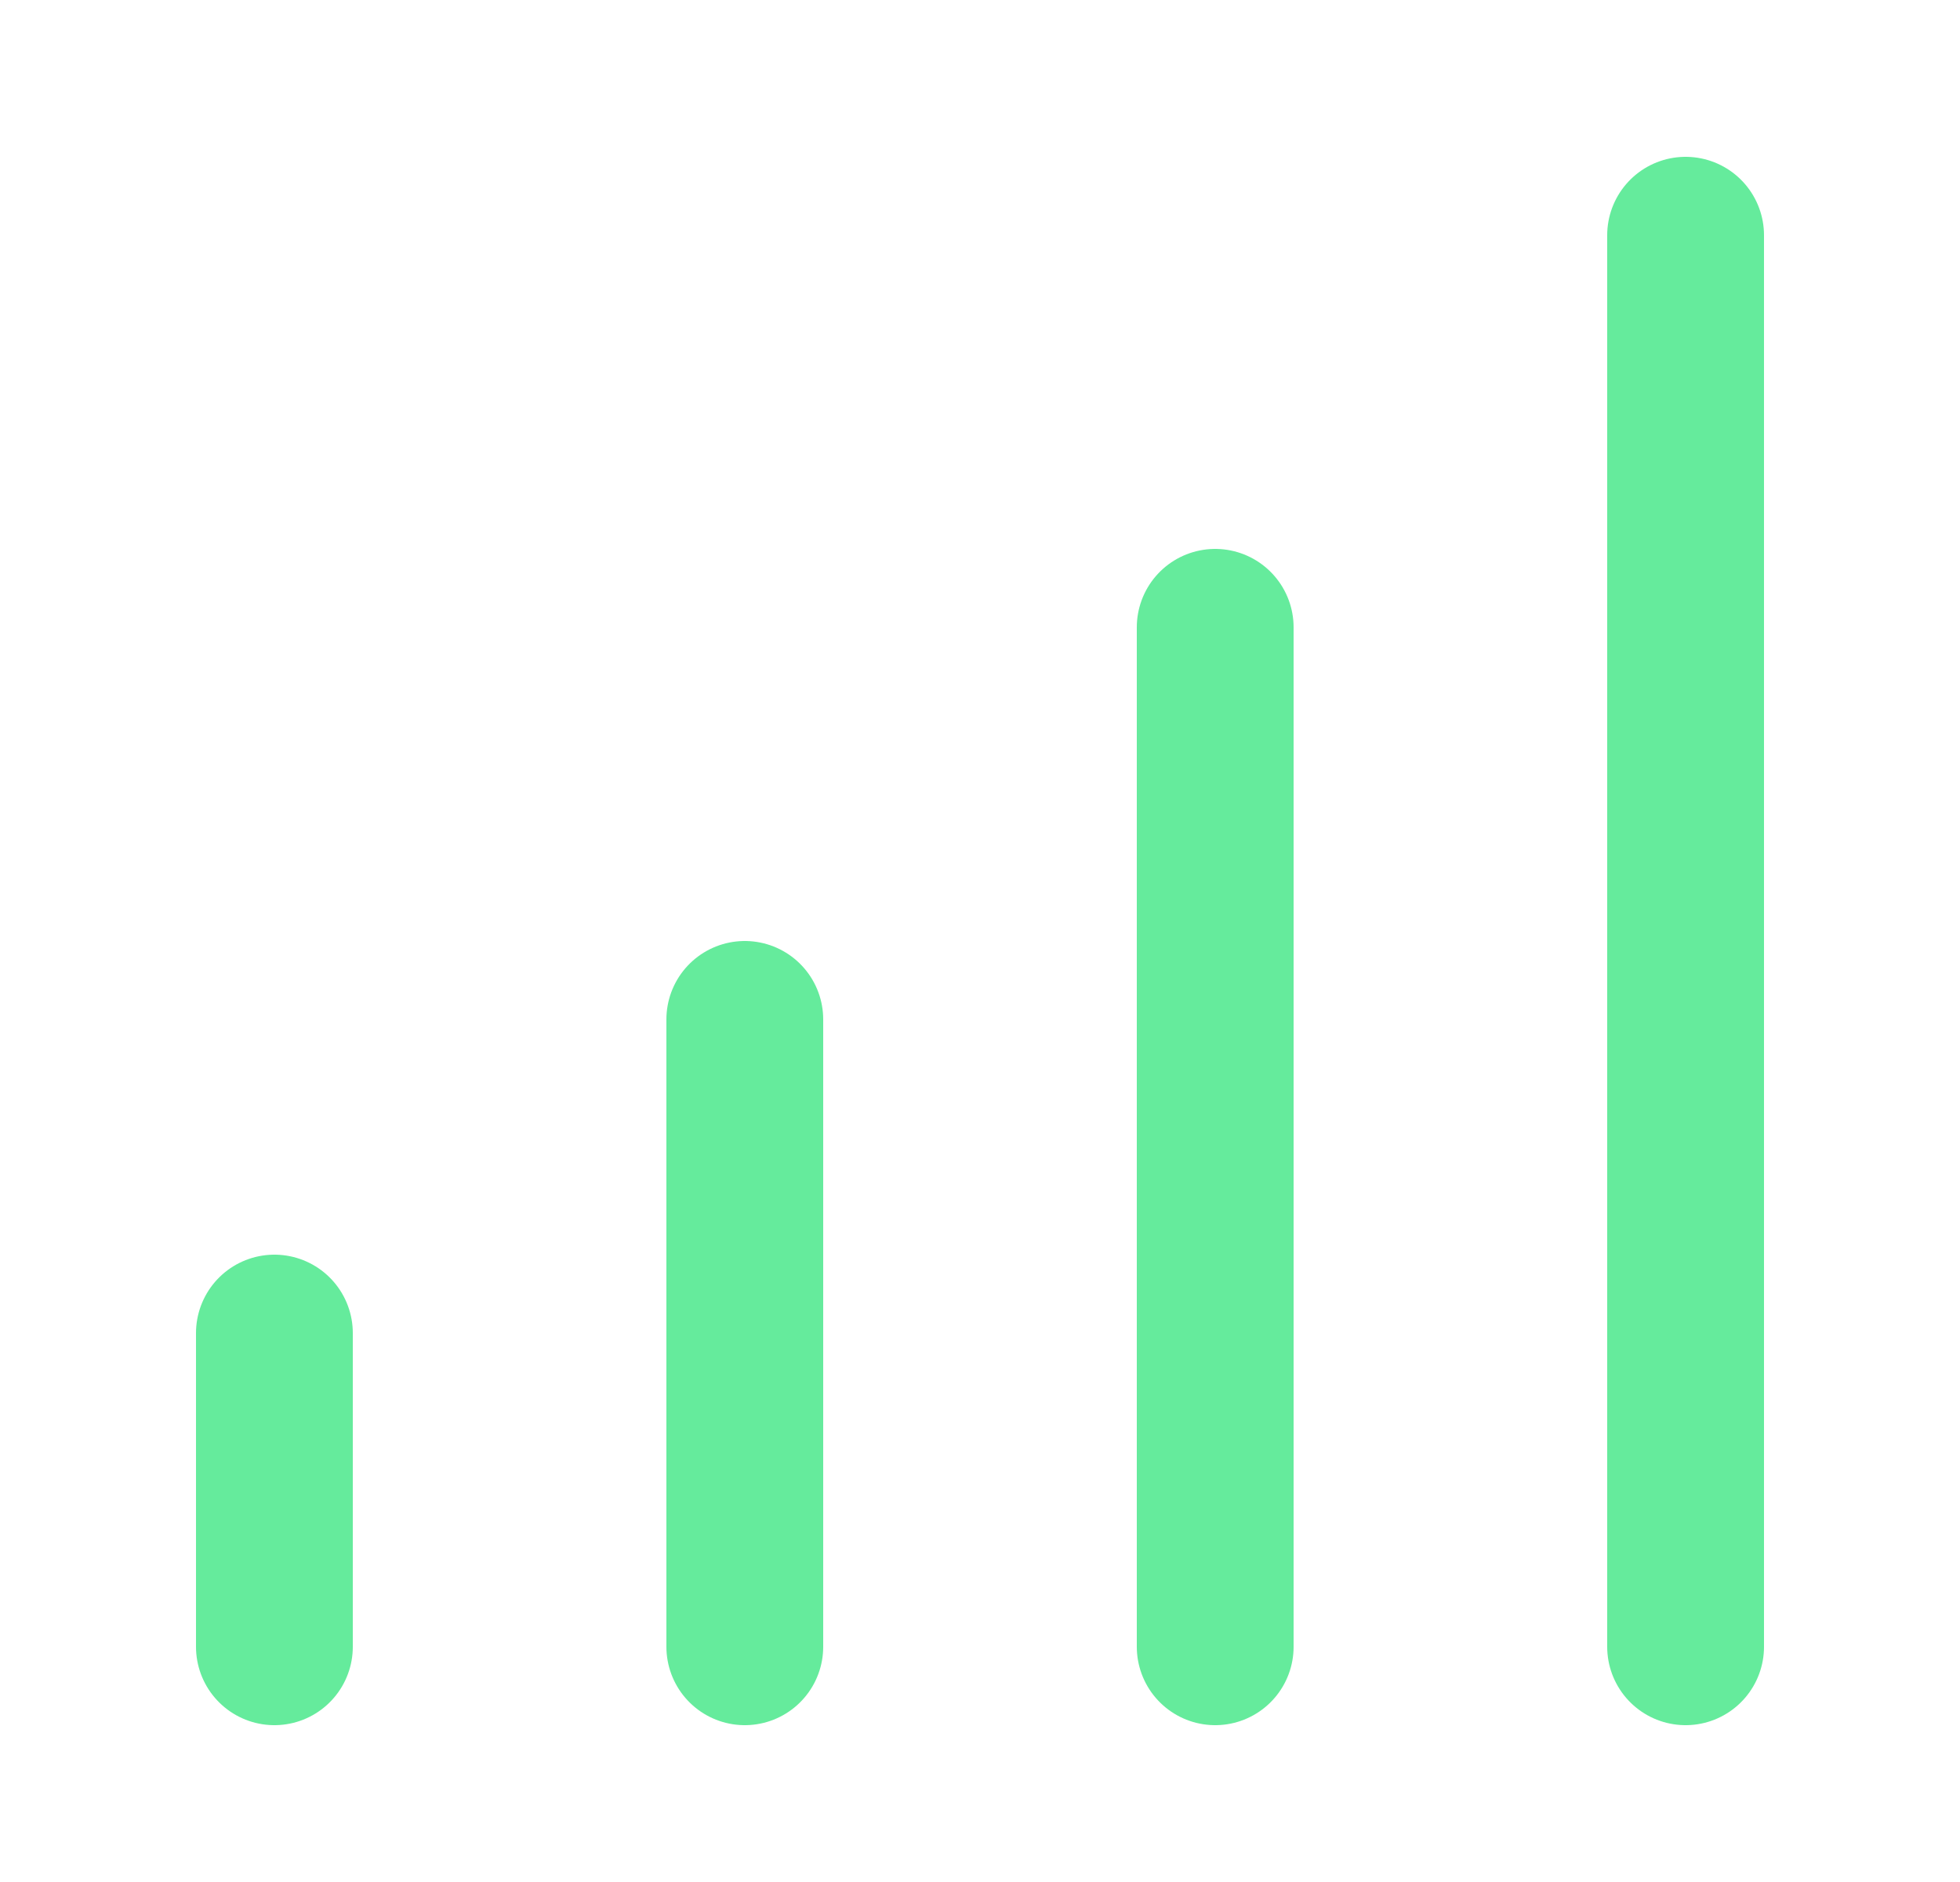 <svg width="25" height="24" viewBox="0 0 25 24" fill="none" xmlns="http://www.w3.org/2000/svg">
<path d="M3.5 17V21M15.5 8V21M9.5 13V21M21.5 3V21" stroke="#65EB9C" stroke-width="2" stroke-linecap="round" stroke-linejoin="round"/>
</svg>

